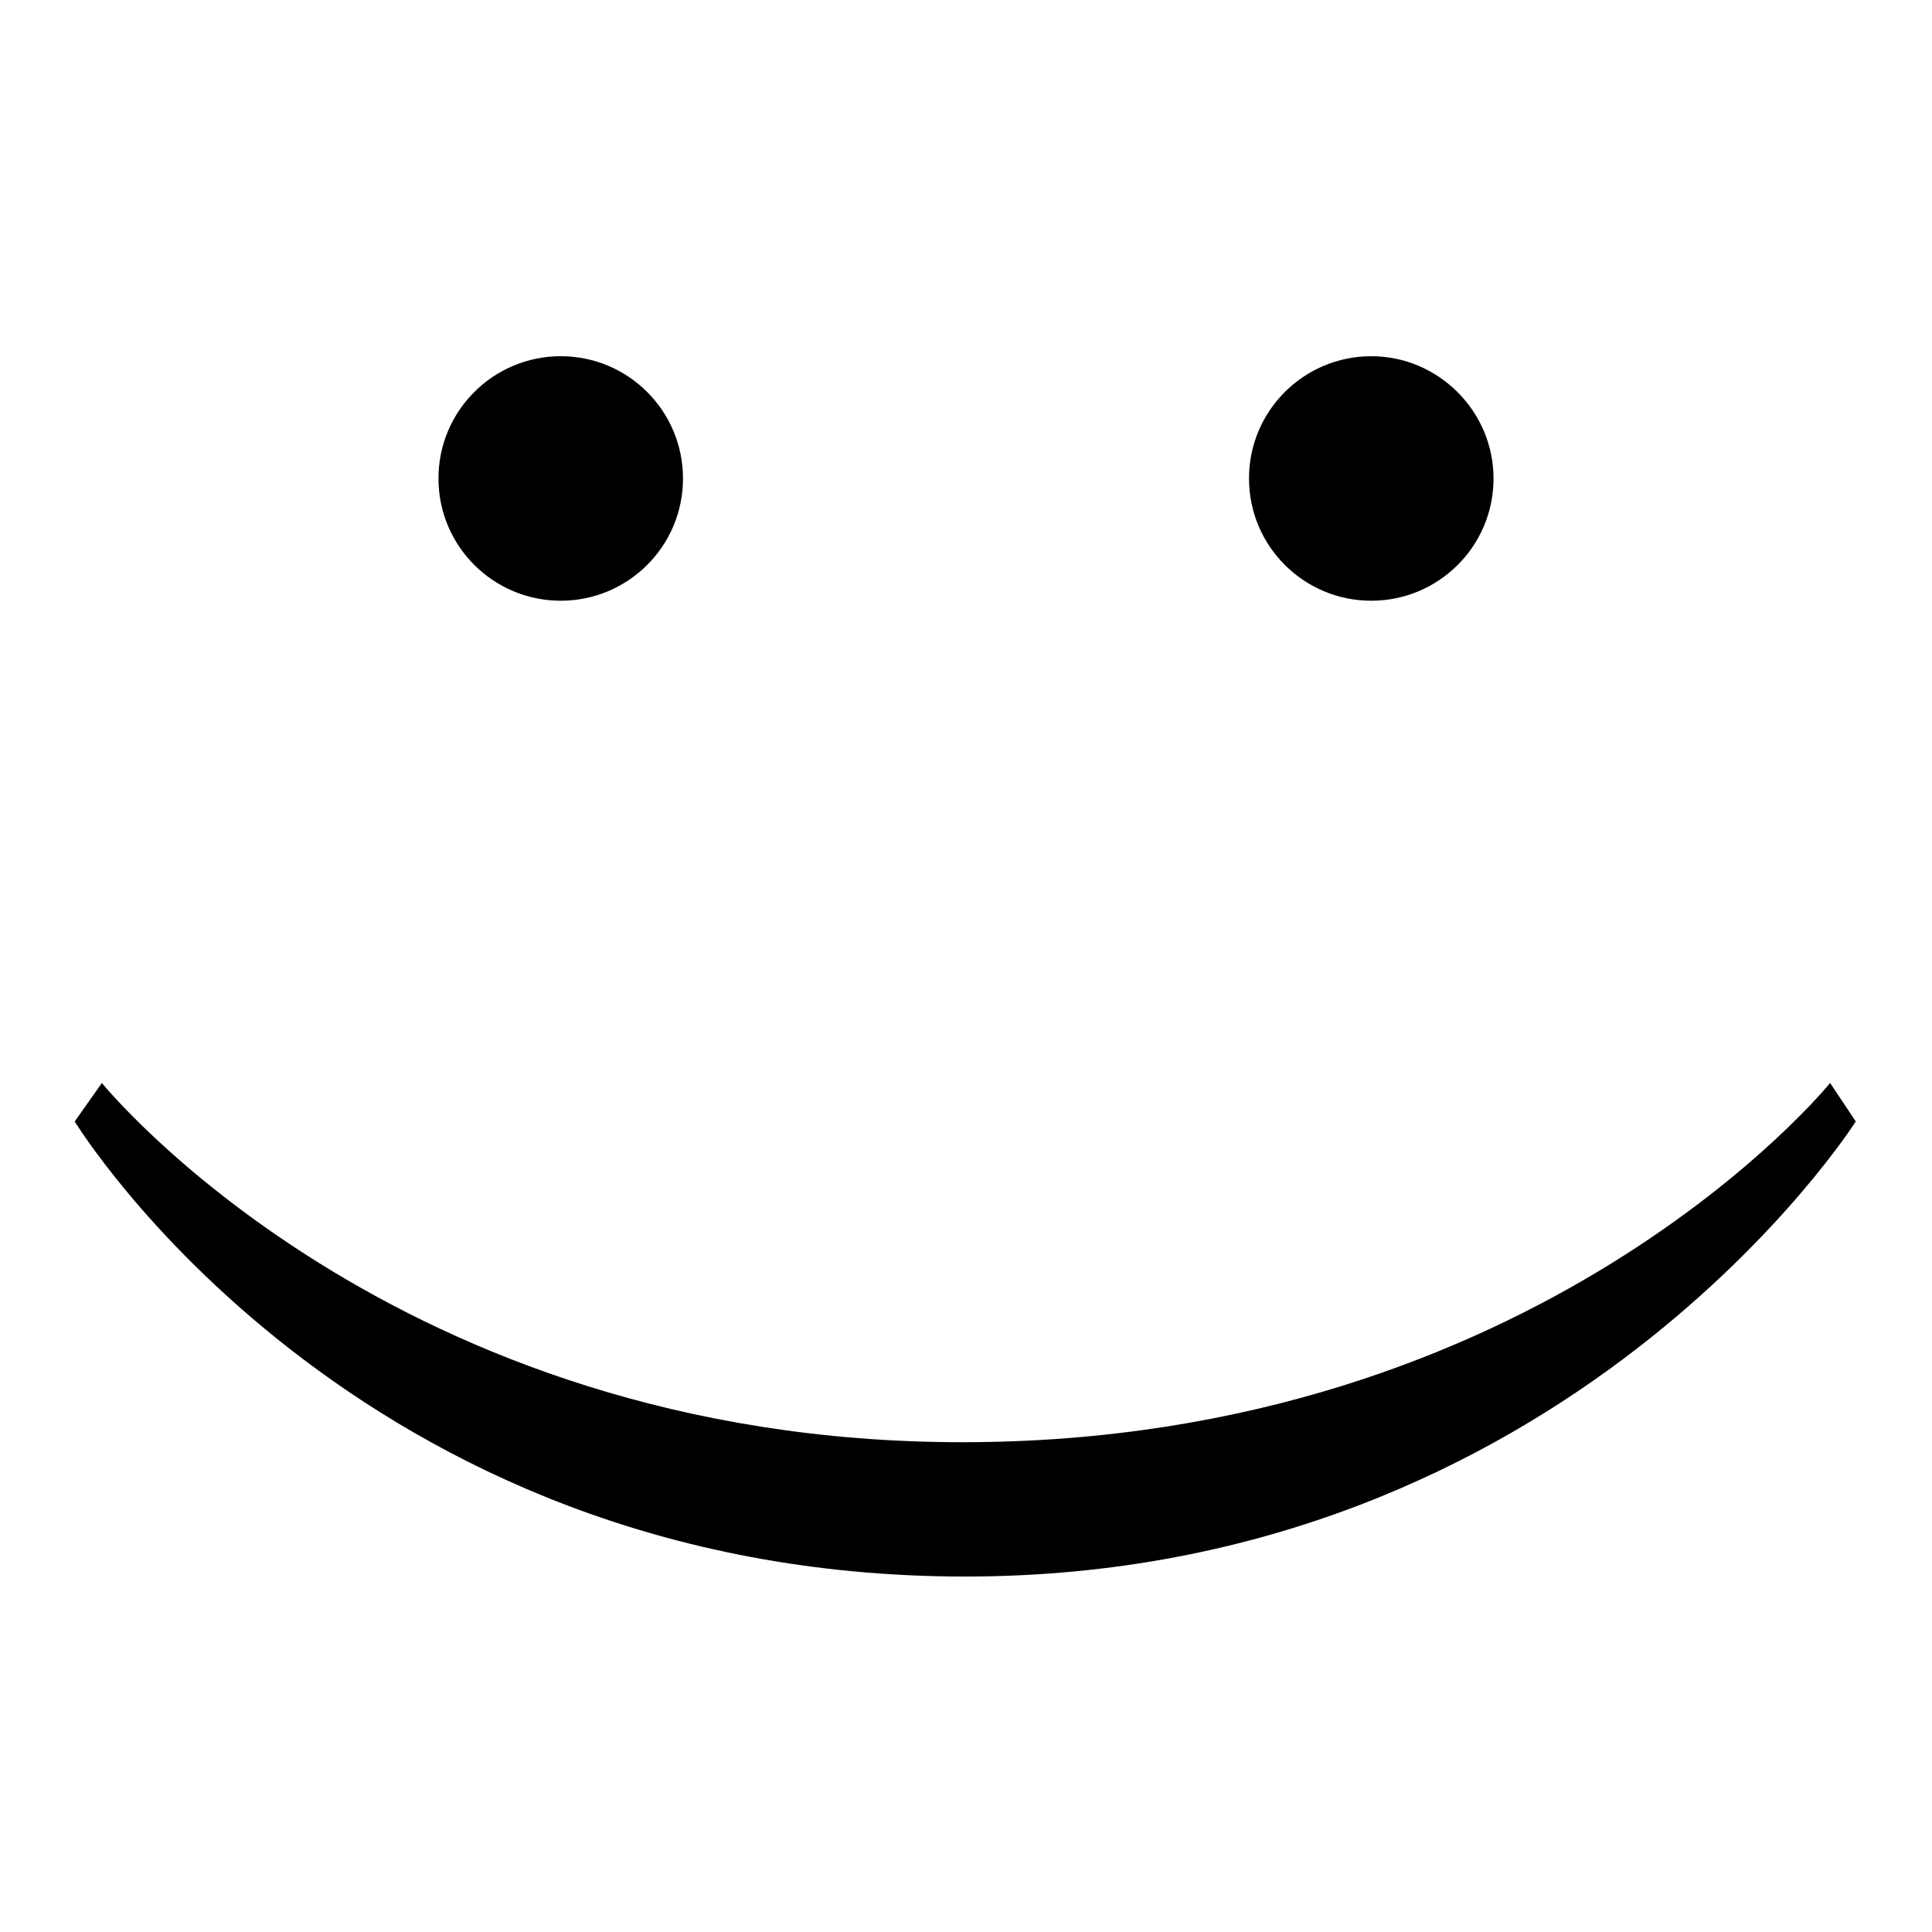 <?xml version="1.0" encoding="utf-8"?>
<!-- Svg Vector Icons : http://www.onlinewebfonts.com/icon -->
<!DOCTYPE svg PUBLIC "-//W3C//DTD SVG 1.1//EN" "http://www.w3.org/Graphics/SVG/1.1/DTD/svg11.dtd">
<svg version="1.1" xmlns="http://www.w3.org/2000/svg" xmlns:xlink="http://www.w3.org/1999/xlink" x="0px" y="0px" viewBox="0 0 256 256" enable-background="new 0 0 256 256" xml:space="preserve">
<g><g><path fill="#000000" d="M242.5,143.5c0,0-38.5,47.6-115,47.6c-75.5,0-114-47.6-114-47.6l-3.6,5.1c0,0,36.7,60.3,118,60.3c79.8,0,118-60.3,118-60.3L242.5,143.5z M181.7,79.6c8.9,0,16.2-7.2,16.2-16.2c0-8.9-7.3-16.2-16.2-16.2s-16.2,7.2-16.2,16.2S172.8,79.6,181.7,79.6z M74.3,79.6c8.9,0,16.2-7.2,16.2-16.2c0-8.9-7.2-16.2-16.2-16.2c-8.9,0-16.2,7.2-16.2,16.2S65.4,79.6,74.3,79.6z"/></g></g>
</svg>